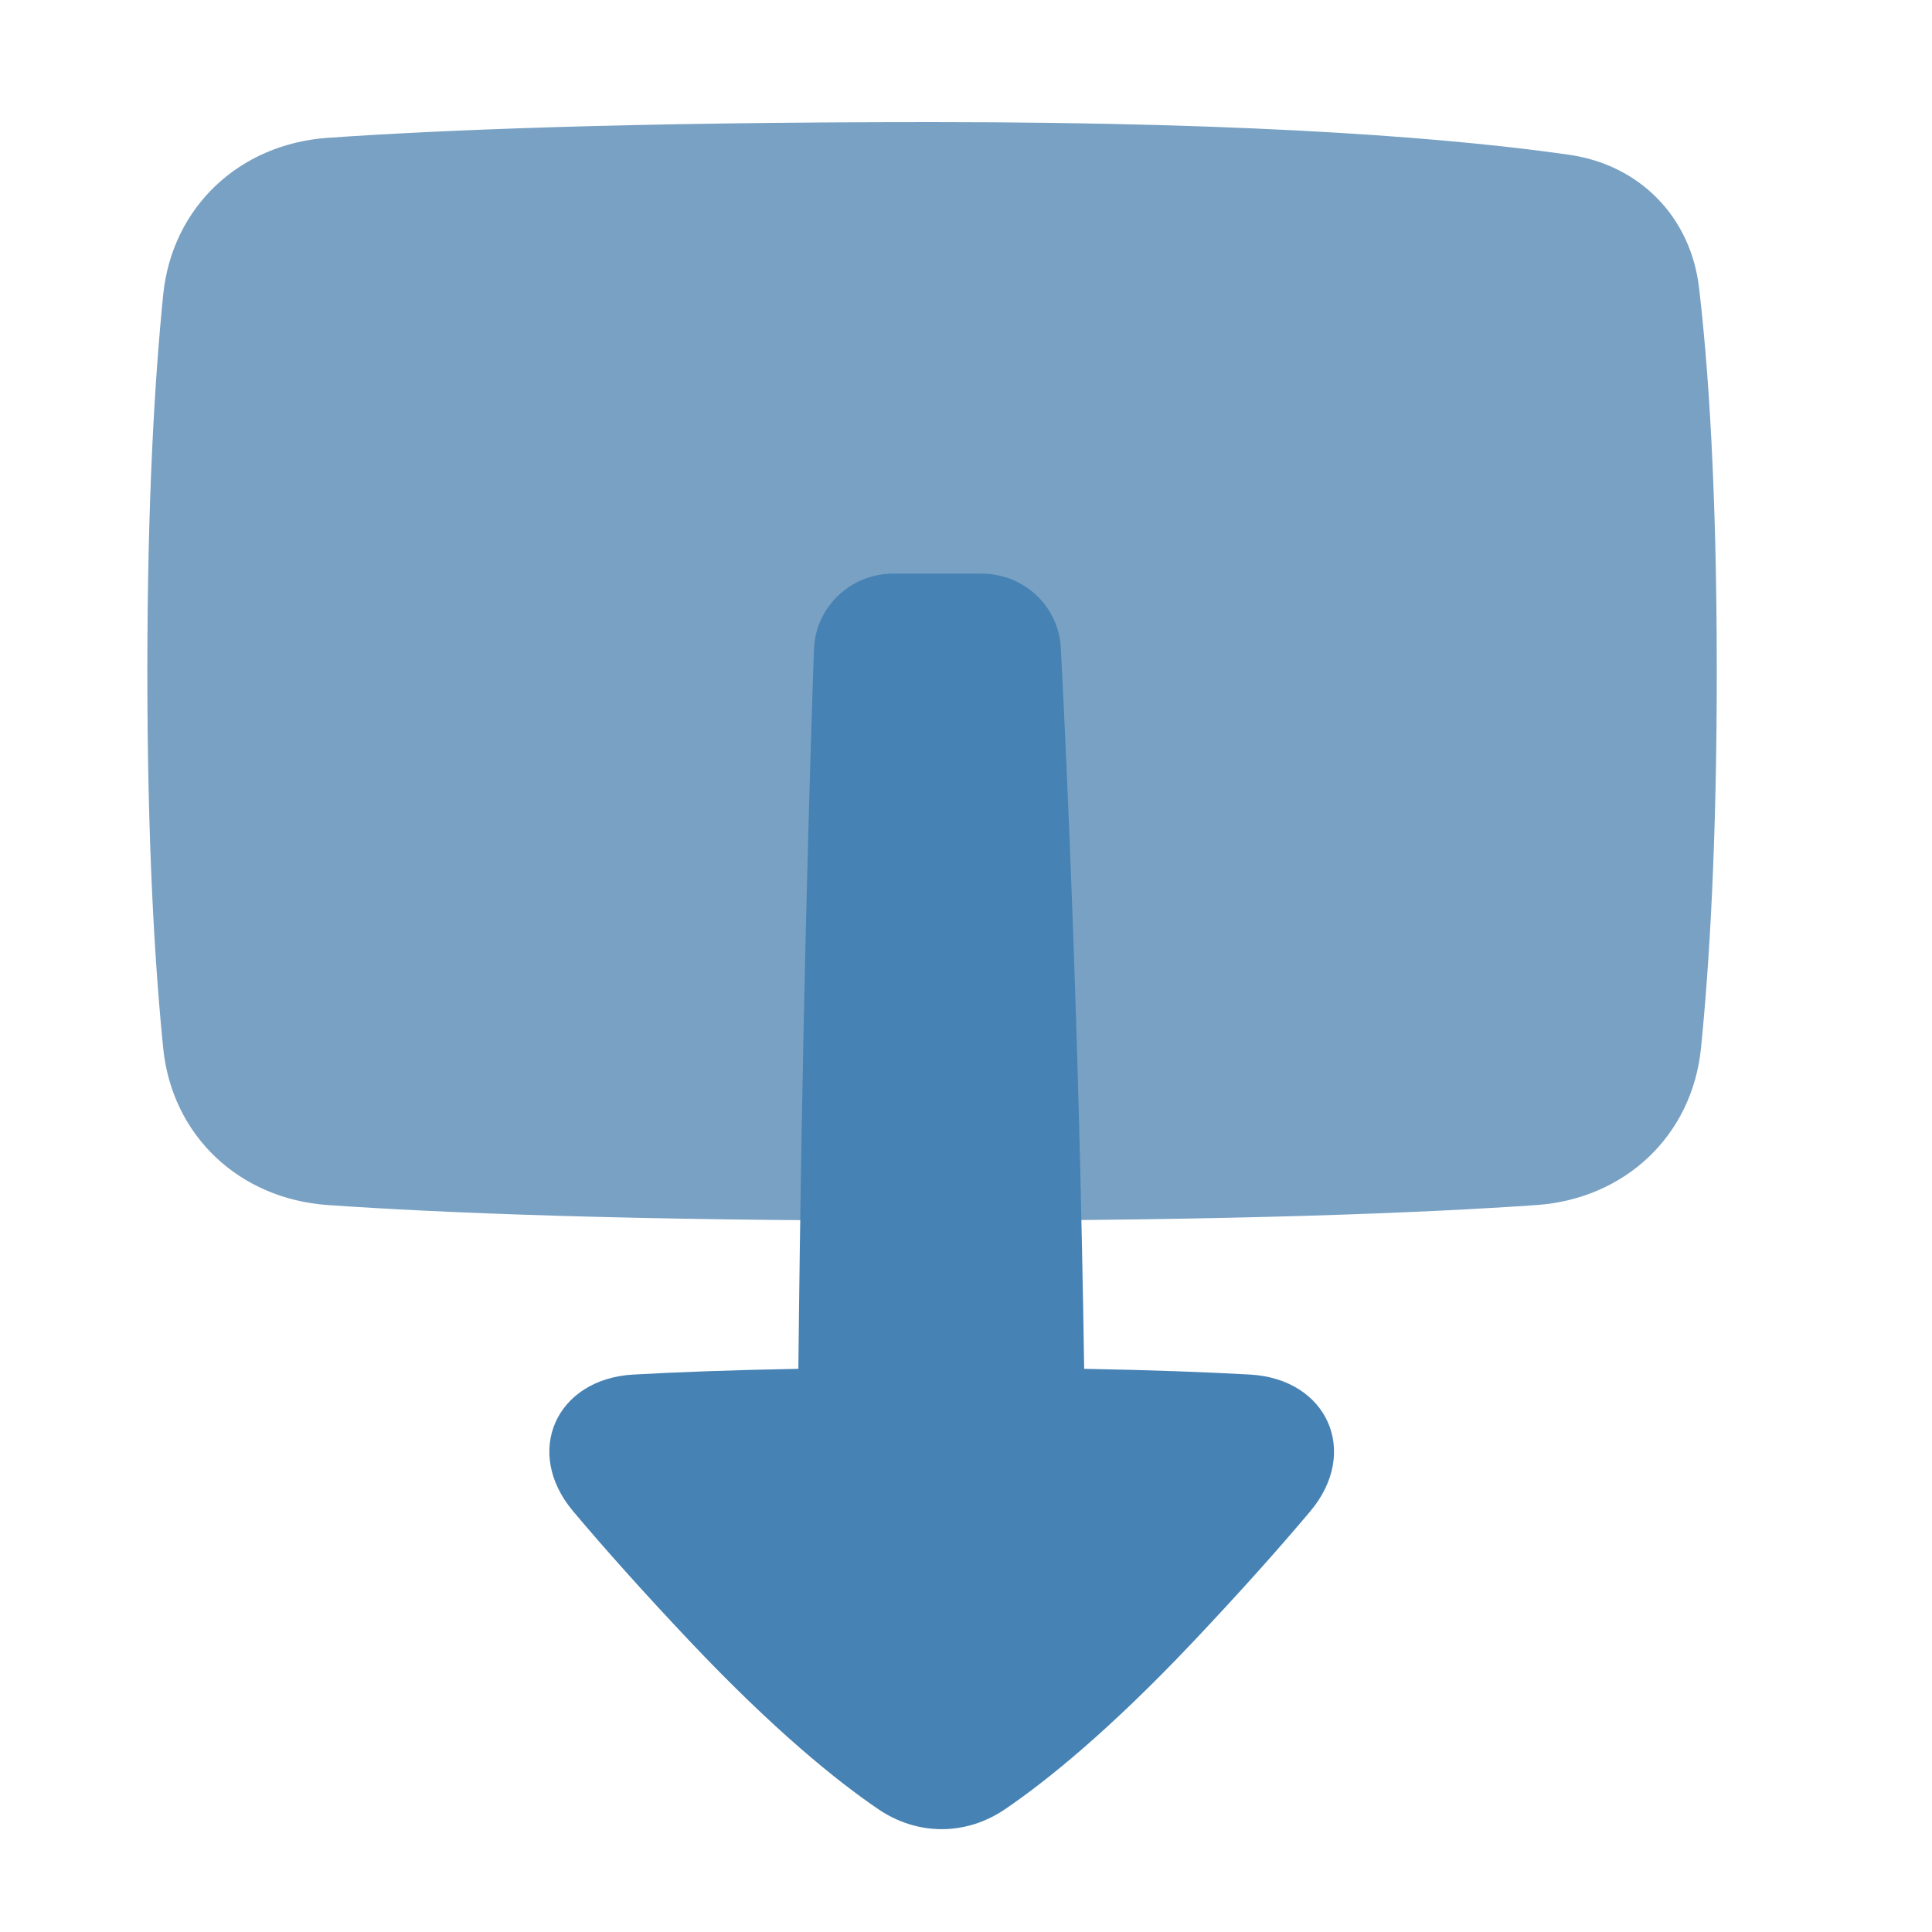 <svg width="30" height="30" viewBox="0 0 30 30" fill="none" xmlns="http://www.w3.org/2000/svg">
<path d="M26.382 4.464C26.252 3.368 25.462 2.562 24.37 2.404C22.731 2.168 19.709 1.896 14.473 1.896C9.741 1.896 6.818 2.02 5.089 2.14C3.72 2.236 2.671 3.212 2.534 4.578C2.405 5.855 2.288 7.75 2.288 10.426C2.288 13.102 2.405 14.997 2.534 16.274C2.671 17.64 3.72 18.616 5.089 18.712C6.818 18.832 9.741 18.955 14.473 18.955C19.206 18.955 22.129 18.832 23.858 18.712C25.227 18.616 26.276 17.64 26.413 16.274C26.542 14.997 26.658 13.102 26.658 10.426C26.658 7.536 26.522 5.646 26.382 4.464Z" fill="#79A1C3"/>
<path d="M8.899 23.466C8.125 22.547 8.632 21.411 9.836 21.344C10.503 21.307 11.344 21.274 12.397 21.255C12.45 16.043 12.573 11.985 12.639 10.086C12.662 9.425 13.208 8.907 13.874 8.907L15.241 8.907C15.897 8.907 16.438 9.41 16.472 10.06C16.571 11.948 16.756 16.02 16.835 21.255C17.895 21.274 18.739 21.307 19.409 21.344C20.613 21.411 21.12 22.547 20.346 23.467C19.885 24.015 19.286 24.69 18.517 25.504C17.227 26.867 16.257 27.65 15.608 28.092C14.999 28.507 14.246 28.507 13.637 28.092C12.988 27.65 12.019 26.867 10.729 25.504C9.959 24.69 9.36 24.014 8.899 23.466Z" fill="#4682B4"/>
</svg>
